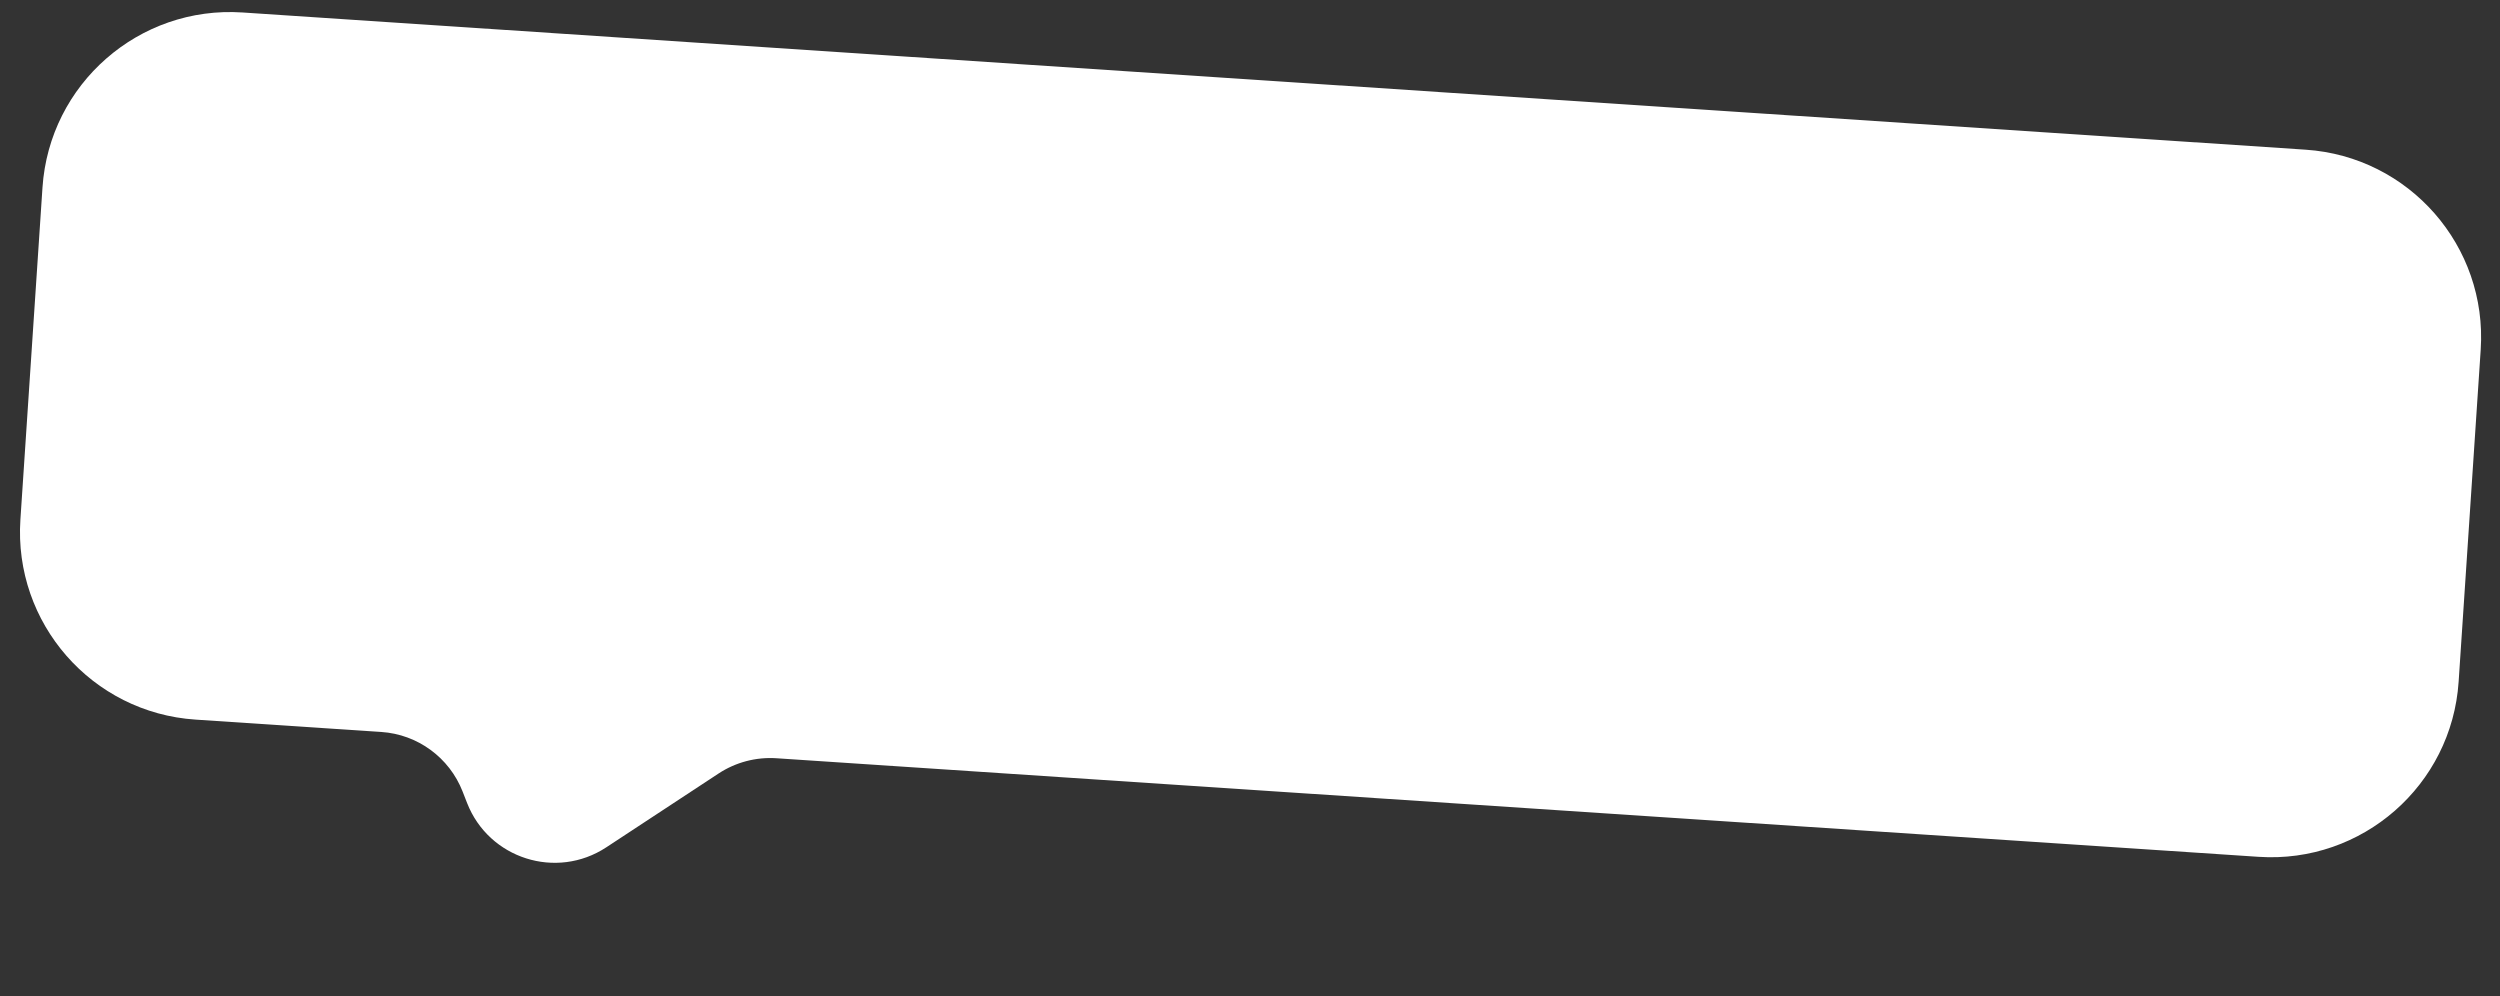 <?xml version="1.0" encoding="UTF-8"?> <svg xmlns="http://www.w3.org/2000/svg" width="266" height="106" viewBox="0 0 266 106" fill="none"><rect x="0" y="0" width="266" height="106" fill="#333333" stroke="none"/><path fill-rule="evenodd" clip-rule="evenodd" d="M25.804 1.327C14.782 0.594 5.253 8.935 4.52 19.956L2.171 55.283C1.438 66.305 9.778 75.833 20.8 76.566L40.571 77.881C44.438 78.138 47.807 80.606 49.22 84.215L49.701 85.446C52.018 91.364 59.196 93.648 64.507 90.157L76.46 82.299C78.281 81.103 80.443 80.533 82.617 80.678L240.315 91.166C251.336 91.899 260.865 83.558 261.598 72.537L263.947 37.21C264.68 26.188 256.34 16.66 245.319 15.927L25.804 1.327Z" fill="white"></path></svg> 